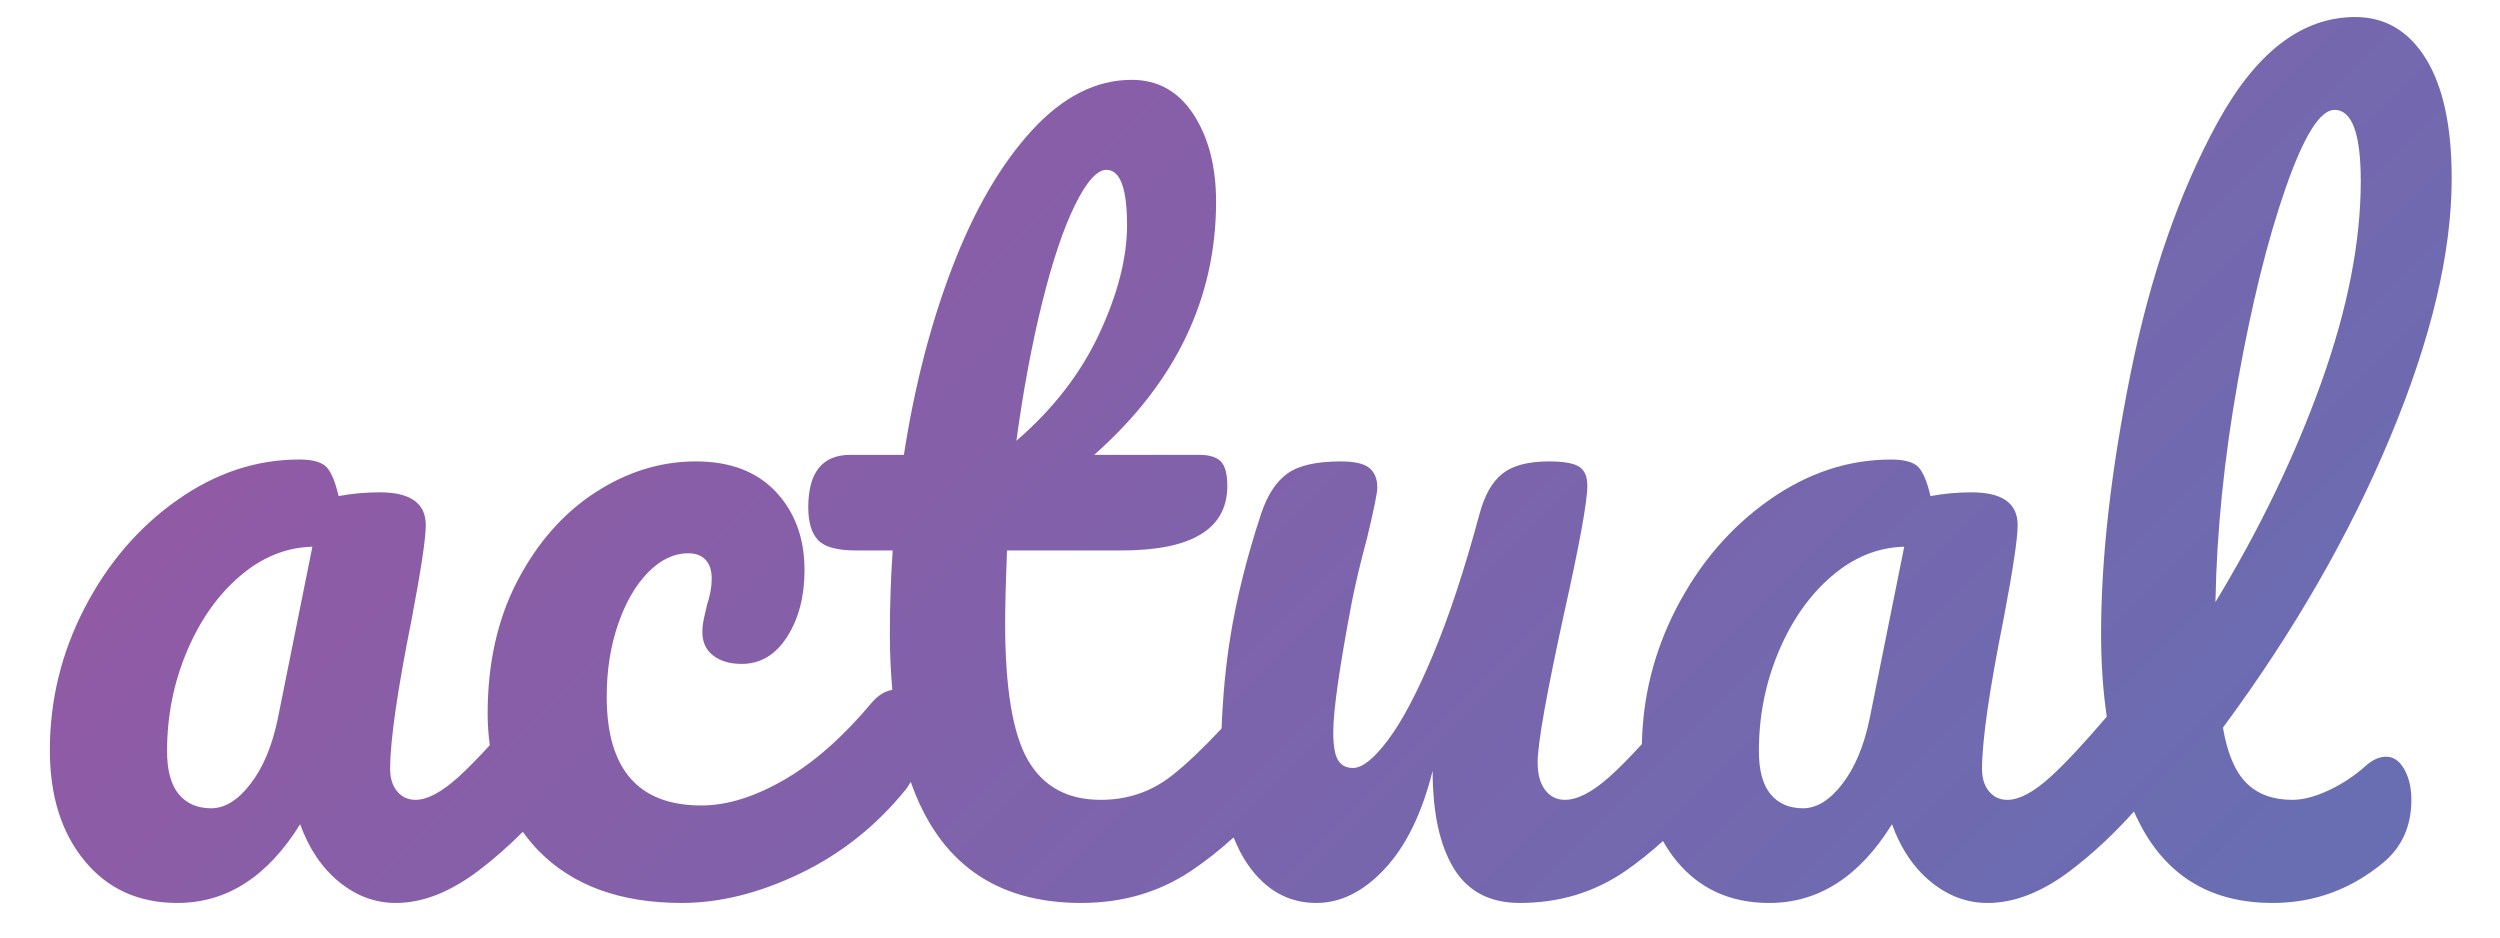 <?xml version="1.0" encoding="iso-8859-1"?>
<!-- Generator: Adobe Illustrator 16.0.4, SVG Export Plug-In . SVG Version: 6.00 Build 0)  -->
<!DOCTYPE svg PUBLIC "-//W3C//DTD SVG 1.1//EN" "http://www.w3.org/Graphics/SVG/1.1/DTD/svg11.dtd">
<svg version="1.1" id="Layer_1" xmlns="http://www.w3.org/2000/svg" xmlns:xlink="http://www.w3.org/1999/xlink" x="0px" y="0px"
	 width="160px" height="60px" viewBox="0 0 160 60" style="enable-background:new 0 0 160 60;" xml:space="preserve">
<linearGradient id="SVGID_1_" gradientUnits="userSpaceOnUse" x1="46.994" y1="-4.022" x2="125.817" y2="74.802">
	<stop  offset="0" style="stop-color:#915AA5"/>
	<stop  offset="1" style="stop-color:#696DB2"/>
</linearGradient>
<path style="fill:url(#SVGID_1_);" d="M152.708,48.43c-0.44,0-0.88,0.201-1.32,0.6c-0.72,0.64-1.51,1.161-2.37,1.56
	c-0.86,0.4-1.63,0.6-2.31,0.6c-1.24,0-2.22-0.36-2.94-1.08c-0.72-0.72-1.221-1.899-1.5-3.54c4.521-6.12,8.09-12.32,10.71-18.6
	c2.62-6.279,3.931-11.799,3.931-16.56c0-3.32-0.551-5.87-1.65-7.65c-1.101-1.779-2.609-2.67-4.53-2.67
	c-3.399,0-6.329,2.241-8.79,6.72c-2.46,4.48-4.319,9.84-5.579,16.08c-1.261,6.24-1.891,11.8-1.891,16.68
	c0,1.9,0.123,3.665,0.365,5.297c-1.478,1.729-2.681,3.016-3.604,3.853c-1.08,0.98-2,1.47-2.76,1.47c-0.48,0-0.87-0.18-1.17-0.54
	c-0.3-0.36-0.45-0.84-0.45-1.44c0-1.8,0.46-5,1.38-9.6c0.601-3.16,0.9-5.16,0.9-6c0-1.4-0.98-2.1-2.94-2.1
	c-0.92,0-1.8,0.081-2.64,0.24c-0.201-0.879-0.45-1.489-0.75-1.83c-0.3-0.339-0.891-0.51-1.771-0.51c-2.76,0-5.369,0.87-7.829,2.61
	c-2.461,1.74-4.431,4.041-5.91,6.9c-1.42,2.745-2.152,5.647-2.209,8.704c-0.798,0.871-1.494,1.573-2.081,2.096
	c-1.101,0.98-2.051,1.47-2.85,1.47c-0.521,0-0.94-0.21-1.261-0.63c-0.32-0.42-0.479-1.009-0.479-1.77c0-1.2,0.56-4.359,1.68-9.48
	c1-4.479,1.5-7.22,1.5-8.22c0-0.6-0.18-1.01-0.54-1.23c-0.359-0.22-1-0.33-1.92-0.33c-1.32,0-2.31,0.261-2.97,0.78
	c-0.66,0.521-1.15,1.38-1.47,2.58c-0.96,3.561-1.95,6.561-2.971,9c-1.02,2.44-1.979,4.26-2.88,5.46c-0.899,1.2-1.649,1.8-2.25,1.8
	c-0.44,0-0.76-0.17-0.96-0.51c-0.2-0.339-0.3-0.93-0.3-1.77c0-1.399,0.399-4.2,1.2-8.4c0.239-1.2,0.56-2.54,0.96-4.02
	c0.439-1.839,0.66-2.919,0.66-3.24c0-0.56-0.171-0.98-0.511-1.26c-0.34-0.279-0.95-0.42-1.83-0.42c-1.56,0-2.699,0.261-3.42,0.78
	c-0.72,0.521-1.28,1.38-1.68,2.58c-0.921,2.8-1.581,5.451-1.979,7.95c-0.288,1.798-0.468,3.729-0.549,5.786
	c-1.175,1.258-2.236,2.268-3.17,3.004c-1.32,1.041-2.841,1.56-4.56,1.56c-2.121,0-3.671-0.84-4.65-2.52
	c-0.98-1.68-1.47-4.6-1.47-8.76c0-1.119,0.039-2.679,0.12-4.68h7.319c4.521,0,6.78-1.38,6.78-4.14c0-0.759-0.141-1.28-0.42-1.56
	c-0.28-0.279-0.74-0.42-1.38-0.42h-6.72c5.199-4.6,7.8-10,7.8-16.2c0-2.24-0.48-4.1-1.44-5.58c-0.96-1.479-2.279-2.22-3.96-2.22
	c-2.279,0-4.41,1.08-6.39,3.24c-1.98,2.16-3.671,5.061-5.07,8.7c-1.4,3.64-2.44,7.66-3.12,12.06h-3.42c-1.8,0-2.7,1.12-2.7,3.36
	c0,0.96,0.21,1.66,0.631,2.1c0.42,0.44,1.229,0.66,2.43,0.66h2.34c-0.12,1.8-0.18,3.58-0.18,5.34c0,1.267,0.058,2.452,0.158,3.579
	c-0.472,0.084-0.906,0.344-1.298,0.801c-1.84,2.2-3.71,3.851-5.609,4.95C48.3,51,46.53,51.55,44.89,51.55
	c-4.04,0-6.06-2.319-6.06-6.96c0-1.68,0.24-3.219,0.72-4.62c0.48-1.4,1.119-2.51,1.92-3.33c0.8-0.819,1.66-1.23,2.58-1.23
	c0.48,0,0.85,0.141,1.11,0.42c0.26,0.28,0.39,0.681,0.39,1.2c0,0.521-0.1,1.08-0.3,1.68c-0.04,0.16-0.101,0.42-0.18,0.78
	c-0.081,0.36-0.12,0.681-0.12,0.96c0,0.64,0.229,1.14,0.689,1.5s1.07,0.54,1.83,0.54c1.2,0,2.17-0.58,2.91-1.74
	c0.74-1.16,1.11-2.58,1.11-4.26c0-2.04-0.61-3.709-1.83-5.01c-1.221-1.3-2.931-1.95-5.13-1.95c-2.241,0-4.38,0.66-6.42,1.98
	s-3.7,3.201-4.98,5.64c-1.28,2.44-1.92,5.28-1.92,8.52c0,0.704,0.053,1.374,0.135,2.024c-0.767,0.839-1.433,1.517-1.994,2.025
	c-1.08,0.98-2,1.47-2.76,1.47c-0.48,0-0.871-0.18-1.17-0.54c-0.301-0.36-0.451-0.84-0.451-1.44c0-1.8,0.461-5,1.381-9.6
	c0.6-3.16,0.9-5.16,0.9-6c0-1.4-0.98-2.1-2.941-2.1c-0.92,0-1.799,0.081-2.639,0.24c-0.201-0.879-0.451-1.489-0.75-1.83
	c-0.301-0.339-0.891-0.51-1.771-0.51c-2.76,0-5.369,0.87-7.828,2.61c-2.461,1.74-4.432,4.041-5.911,6.9
	c-1.48,2.86-2.22,5.89-2.22,9.09c0,2.92,0.74,5.28,2.22,7.08c1.479,1.8,3.459,2.7,5.94,2.7c3.158,0,5.779-1.68,7.859-5.04
	c0.561,1.56,1.391,2.79,2.49,3.69c1.1,0.9,2.311,1.35,3.631,1.35c1.719,0,3.498-0.699,5.34-2.1c0.957-0.729,1.886-1.549,2.789-2.451
	c0.312,0.425,0.643,0.837,1.02,1.221c2.18,2.22,5.229,3.33,9.149,3.33c2.439,0,4.97-0.63,7.59-1.89c2.62-1.26,4.87-3.05,6.75-5.37
	c0.122-0.153,0.217-0.326,0.319-0.494c1.803,5.161,5.43,7.754,10.901,7.754c2.641,0,4.98-0.68,7.021-2.04
	c0.95-0.633,1.861-1.357,2.742-2.155c0.246,0.604,0.528,1.182,0.887,1.705c1.141,1.66,2.61,2.49,4.41,2.49
	c1.56,0,3.02-0.729,4.38-2.19c1.359-1.459,2.38-3.549,3.061-6.27c0,2.681,0.449,4.761,1.35,6.24c0.9,1.48,2.31,2.22,4.229,2.22
	c2.521,0,4.771-0.68,6.75-2.04c0.829-0.569,1.63-1.221,2.414-1.923c0.252,0.446,0.534,0.871,0.857,1.264
	c1.479,1.8,3.459,2.7,5.939,2.7c3.159,0,5.78-1.68,7.86-5.04c0.56,1.56,1.39,2.79,2.49,3.69c1.1,0.9,2.31,1.35,3.63,1.35
	c1.719,0,3.499-0.699,5.34-2.1c1.397-1.064,2.737-2.315,4.021-3.749c0.17,0.369,0.347,0.732,0.539,1.078
	c1.759,3.18,4.539,4.77,8.34,4.77c2.64,0,4.999-0.859,7.08-2.58c1.199-1,1.8-2.34,1.8-4.02c0-0.76-0.15-1.41-0.45-1.95
	S153.188,48.43,152.708,48.43z M66.701,19.36c0.66-2.66,1.359-4.74,2.1-6.24s1.41-2.25,2.01-2.25c0.88,0,1.32,1.181,1.32,3.54
	c0,2.081-0.591,4.391-1.77,6.93c-1.181,2.541-2.951,4.83-5.311,6.87C65.49,24.97,66.041,22.021,66.701,19.36z M17.772,46.03
	c-0.359,1.72-0.941,3.1-1.74,4.14c-0.801,1.041-1.641,1.56-2.52,1.56c-0.881,0-1.57-0.3-2.07-0.9c-0.5-0.6-0.75-1.52-0.75-2.76
	c0-2.24,0.42-4.359,1.26-6.36c0.84-2,1.971-3.609,3.391-4.83c1.418-1.22,2.969-1.85,4.65-1.89L17.772,46.03z M119.649,46.03
	c-0.359,1.72-0.94,3.1-1.739,4.14c-0.801,1.041-1.641,1.56-2.521,1.56s-1.57-0.3-2.07-0.9c-0.5-0.6-0.75-1.52-0.75-2.76
	c0-2.24,0.42-4.359,1.261-6.36c0.84-2,1.97-3.609,3.39-4.83c1.419-1.22,2.97-1.85,4.65-1.89L119.649,46.03z M143.228,24.37
	c0.88-4.92,1.899-9.039,3.061-12.36c1.159-3.32,2.199-4.98,3.12-4.98c1.119,0,1.68,1.521,1.68,4.56c0,3.88-0.84,8.17-2.52,12.87
	c-1.681,4.7-3.94,9.39-6.78,14.07C141.868,34.01,142.348,29.29,143.228,24.37z"/>
</svg>
